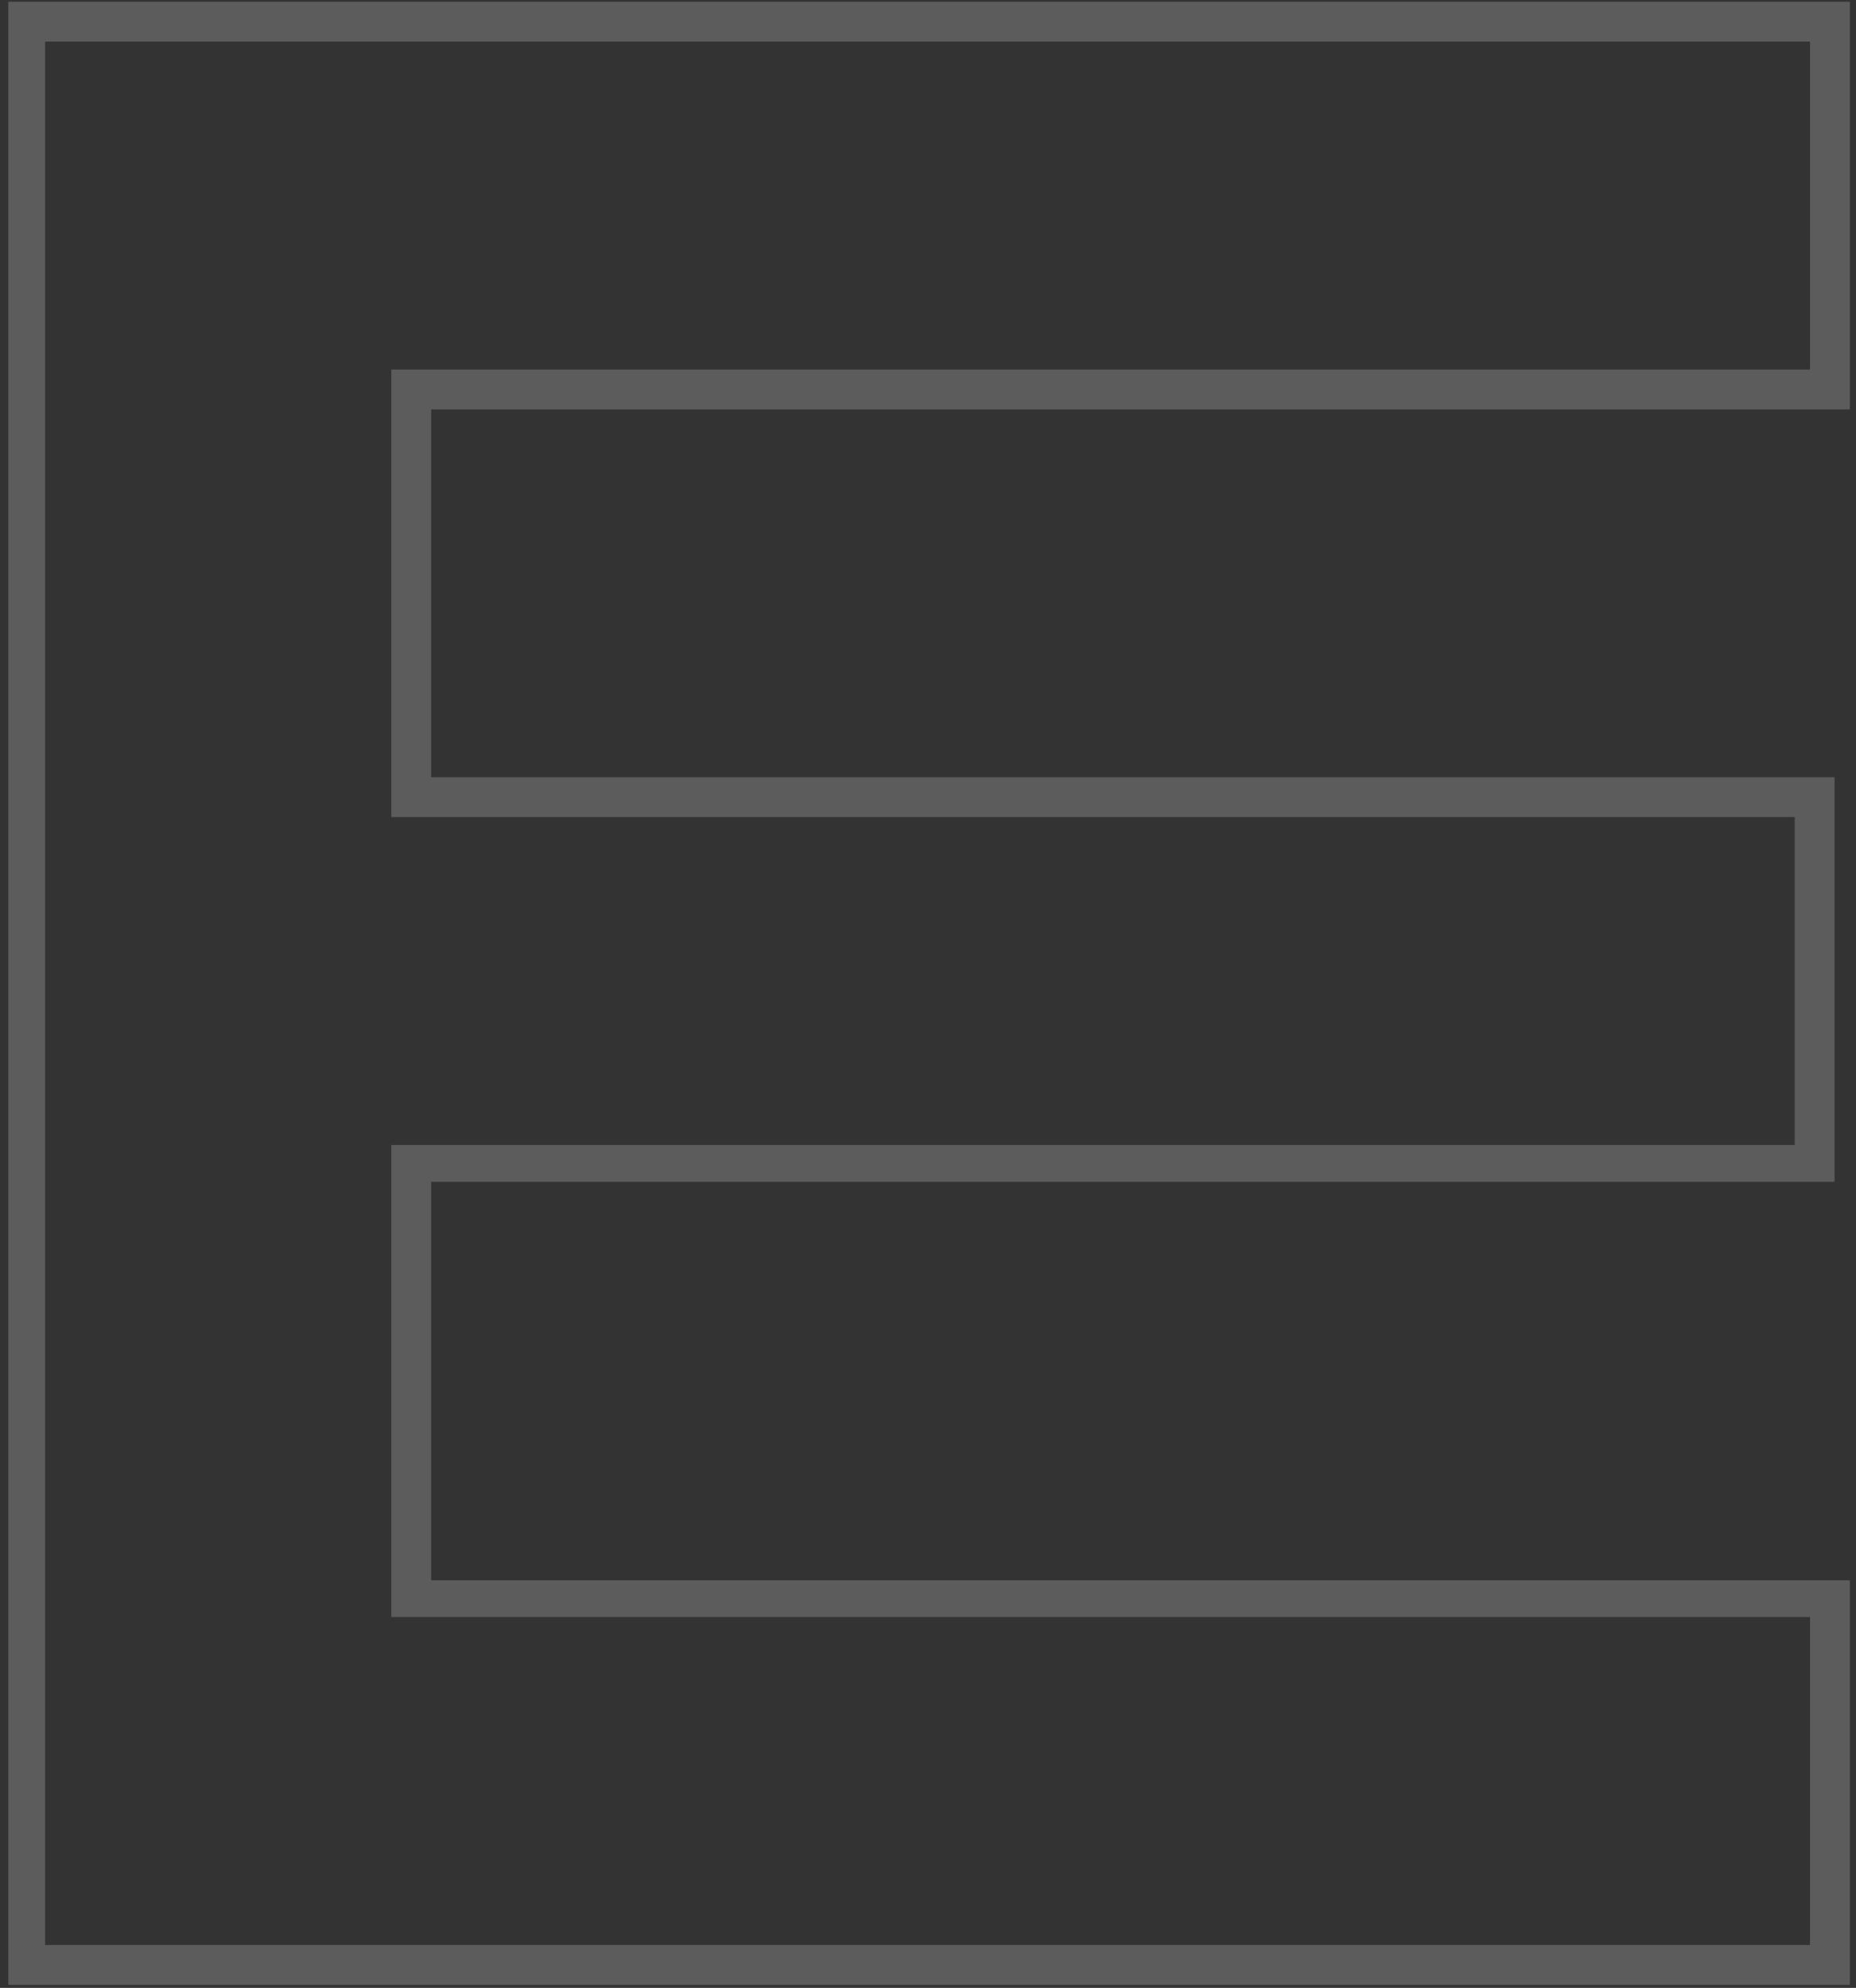 <?xml version="1.0" encoding="UTF-8"?> <svg xmlns="http://www.w3.org/2000/svg" width="212" height="227" viewBox="0 0 212 227" fill="none"><rect x="0" y="0" width="212" height="227" fill="#333333" stroke="none"/> <path opacity="0.2" d="M211.3 46.75V0.2H0.95V226.65H211.3V180.45H49.25V134.95H209.55V88.75H49.25V46.75H211.3ZM205 93.3V130.75H44.7V184.65H206.75V222.1H5.15V4.75H206.75V42.2H44.7V93.3H205Z" fill="white"></path> </svg> 